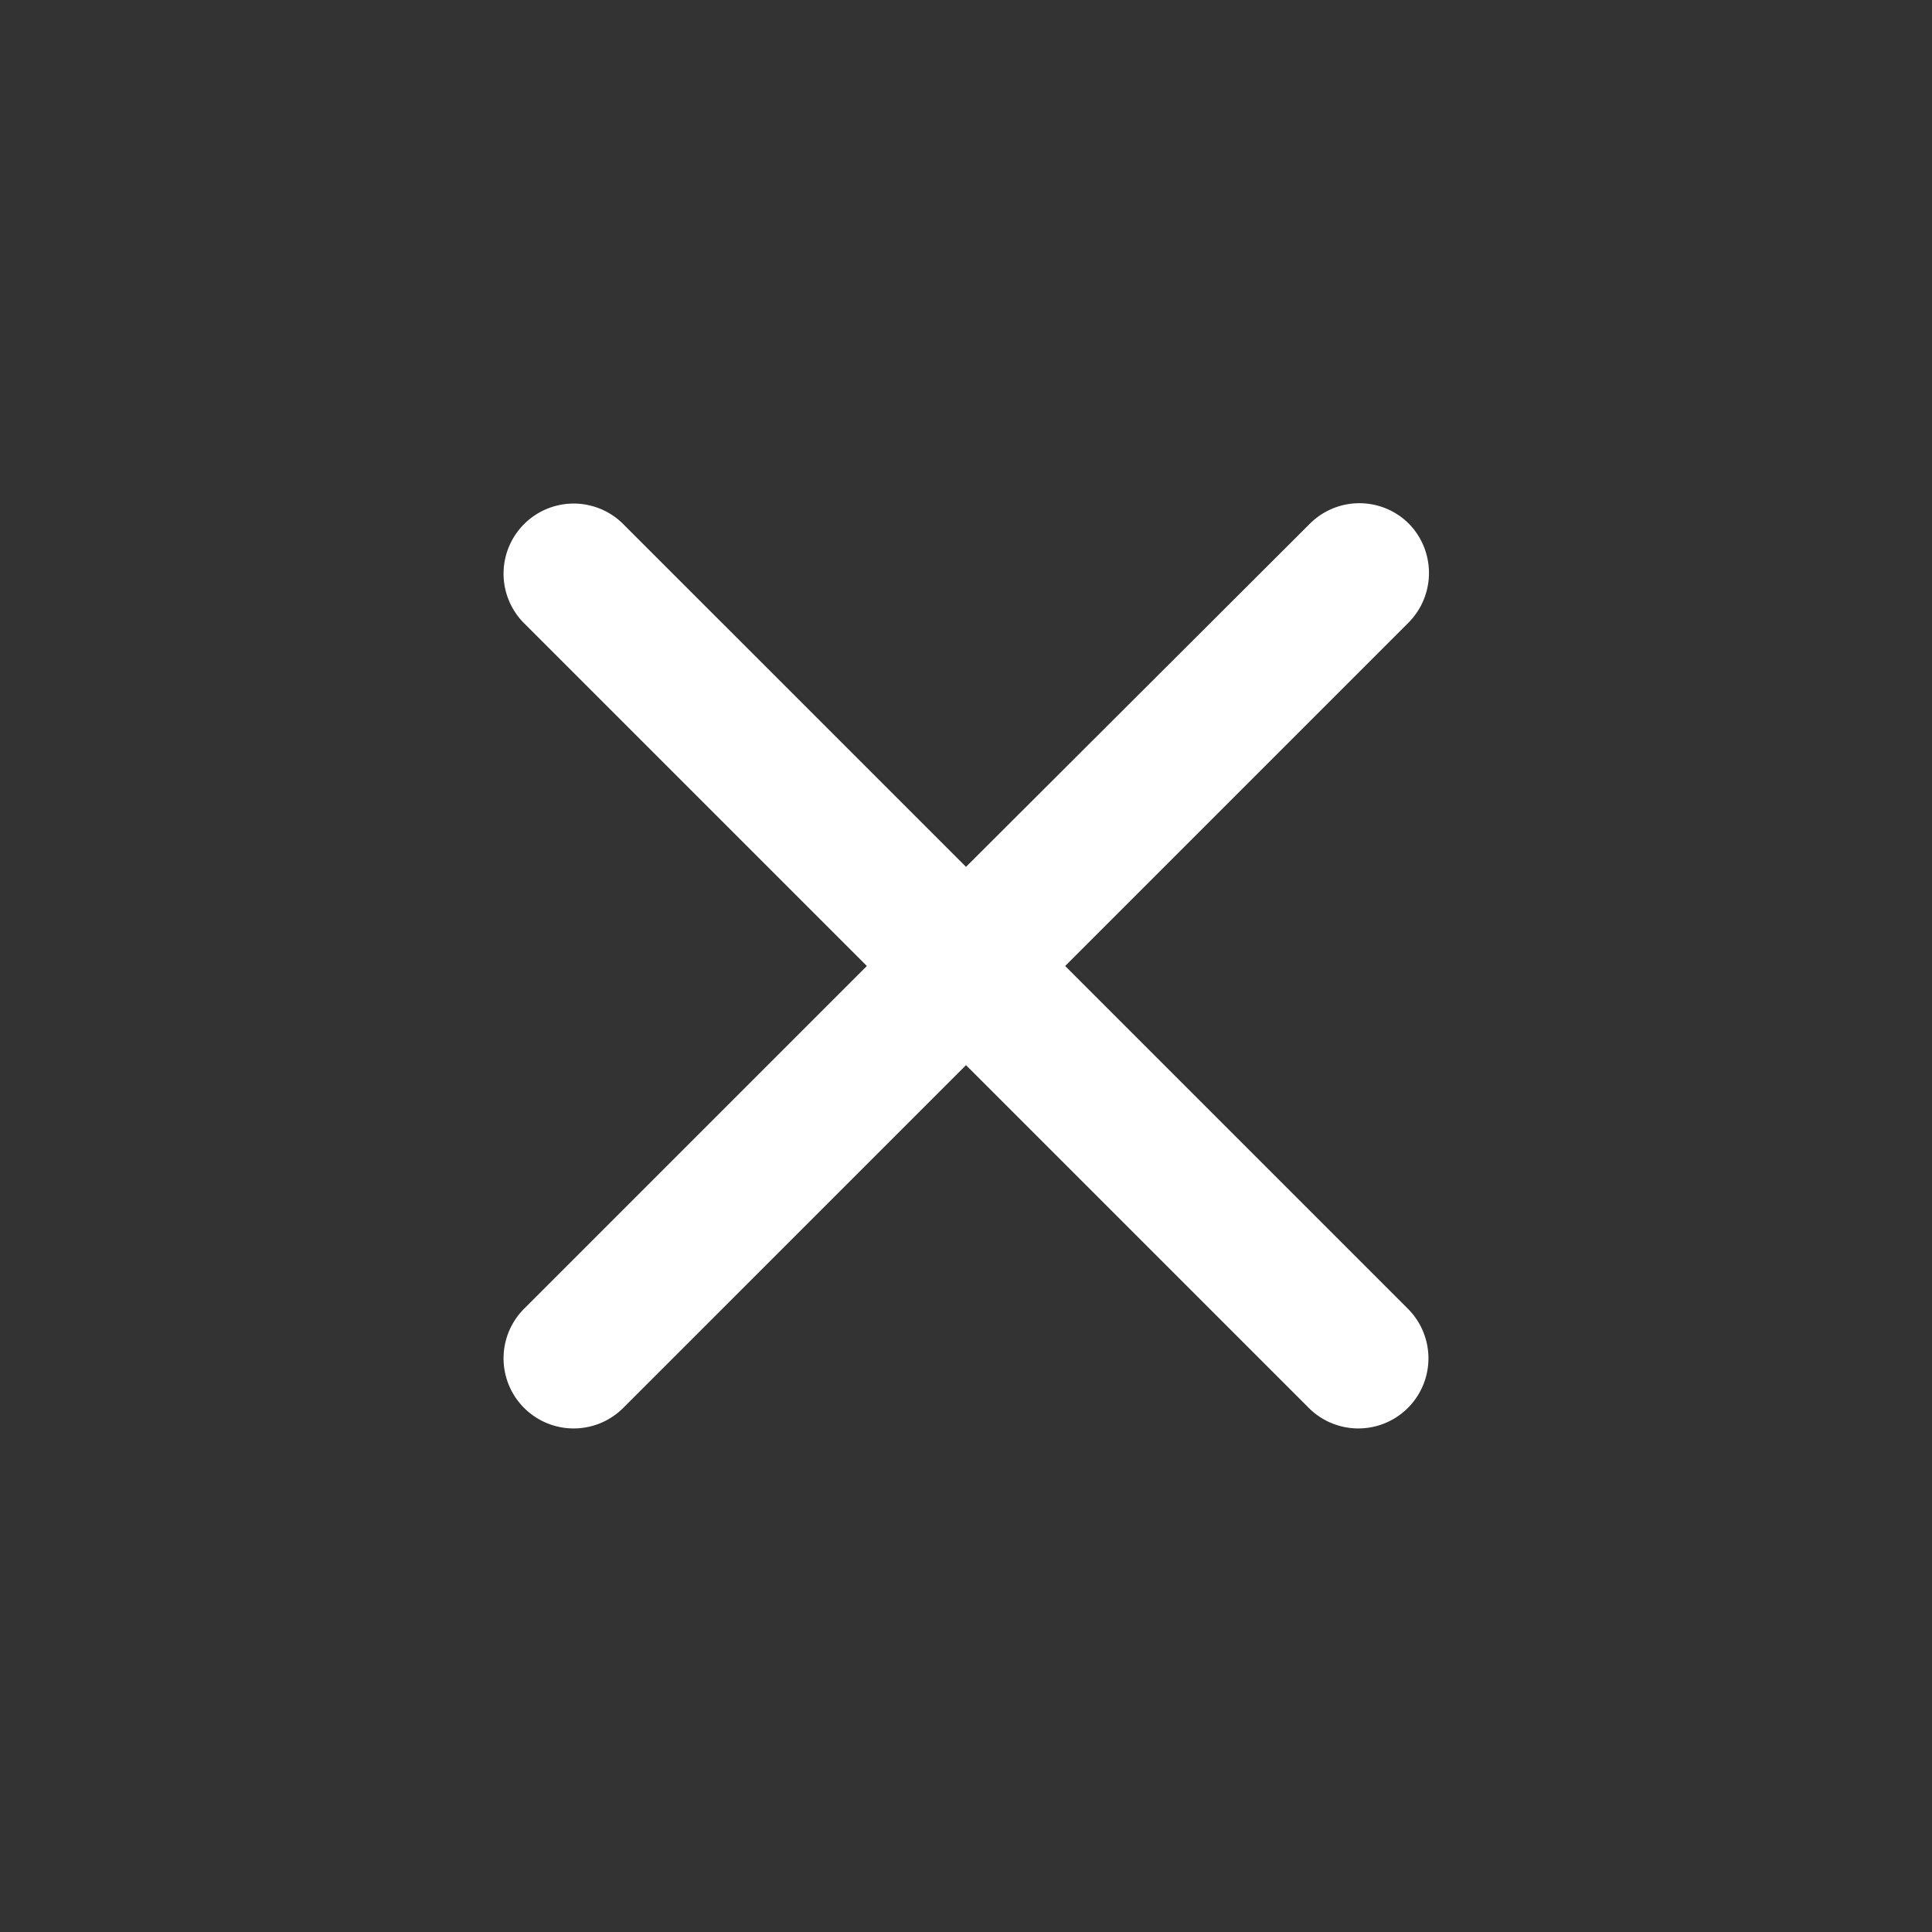 <svg id="close_black_48dp-3" xmlns="http://www.w3.org/2000/svg" width="48" height="48" viewBox="0 0 48 48">
  <rect x="0" y="0" width="48" height="48" fill="#333333" stroke="none"/>
  <path id="Path_131334" data-name="Path 131334" d="M0,0H48V48H0Z" fill="none"/>
  <path id="Path_131335" data-name="Path 131335" d="M27.928,5.936a1.74,1.74,0,0,0-2.463,0L16.923,14.46,8.381,5.918A1.742,1.742,0,0,0,5.918,8.381l8.542,8.542L5.918,25.465a1.742,1.742,0,0,0,2.463,2.463l8.542-8.542,8.542,8.542a1.742,1.742,0,0,0,2.463-2.463l-8.542-8.542,8.542-8.542A1.751,1.751,0,0,0,27.928,5.936Z" transform="translate(7.077 7.077)" fill="#fff"/>
</svg>
